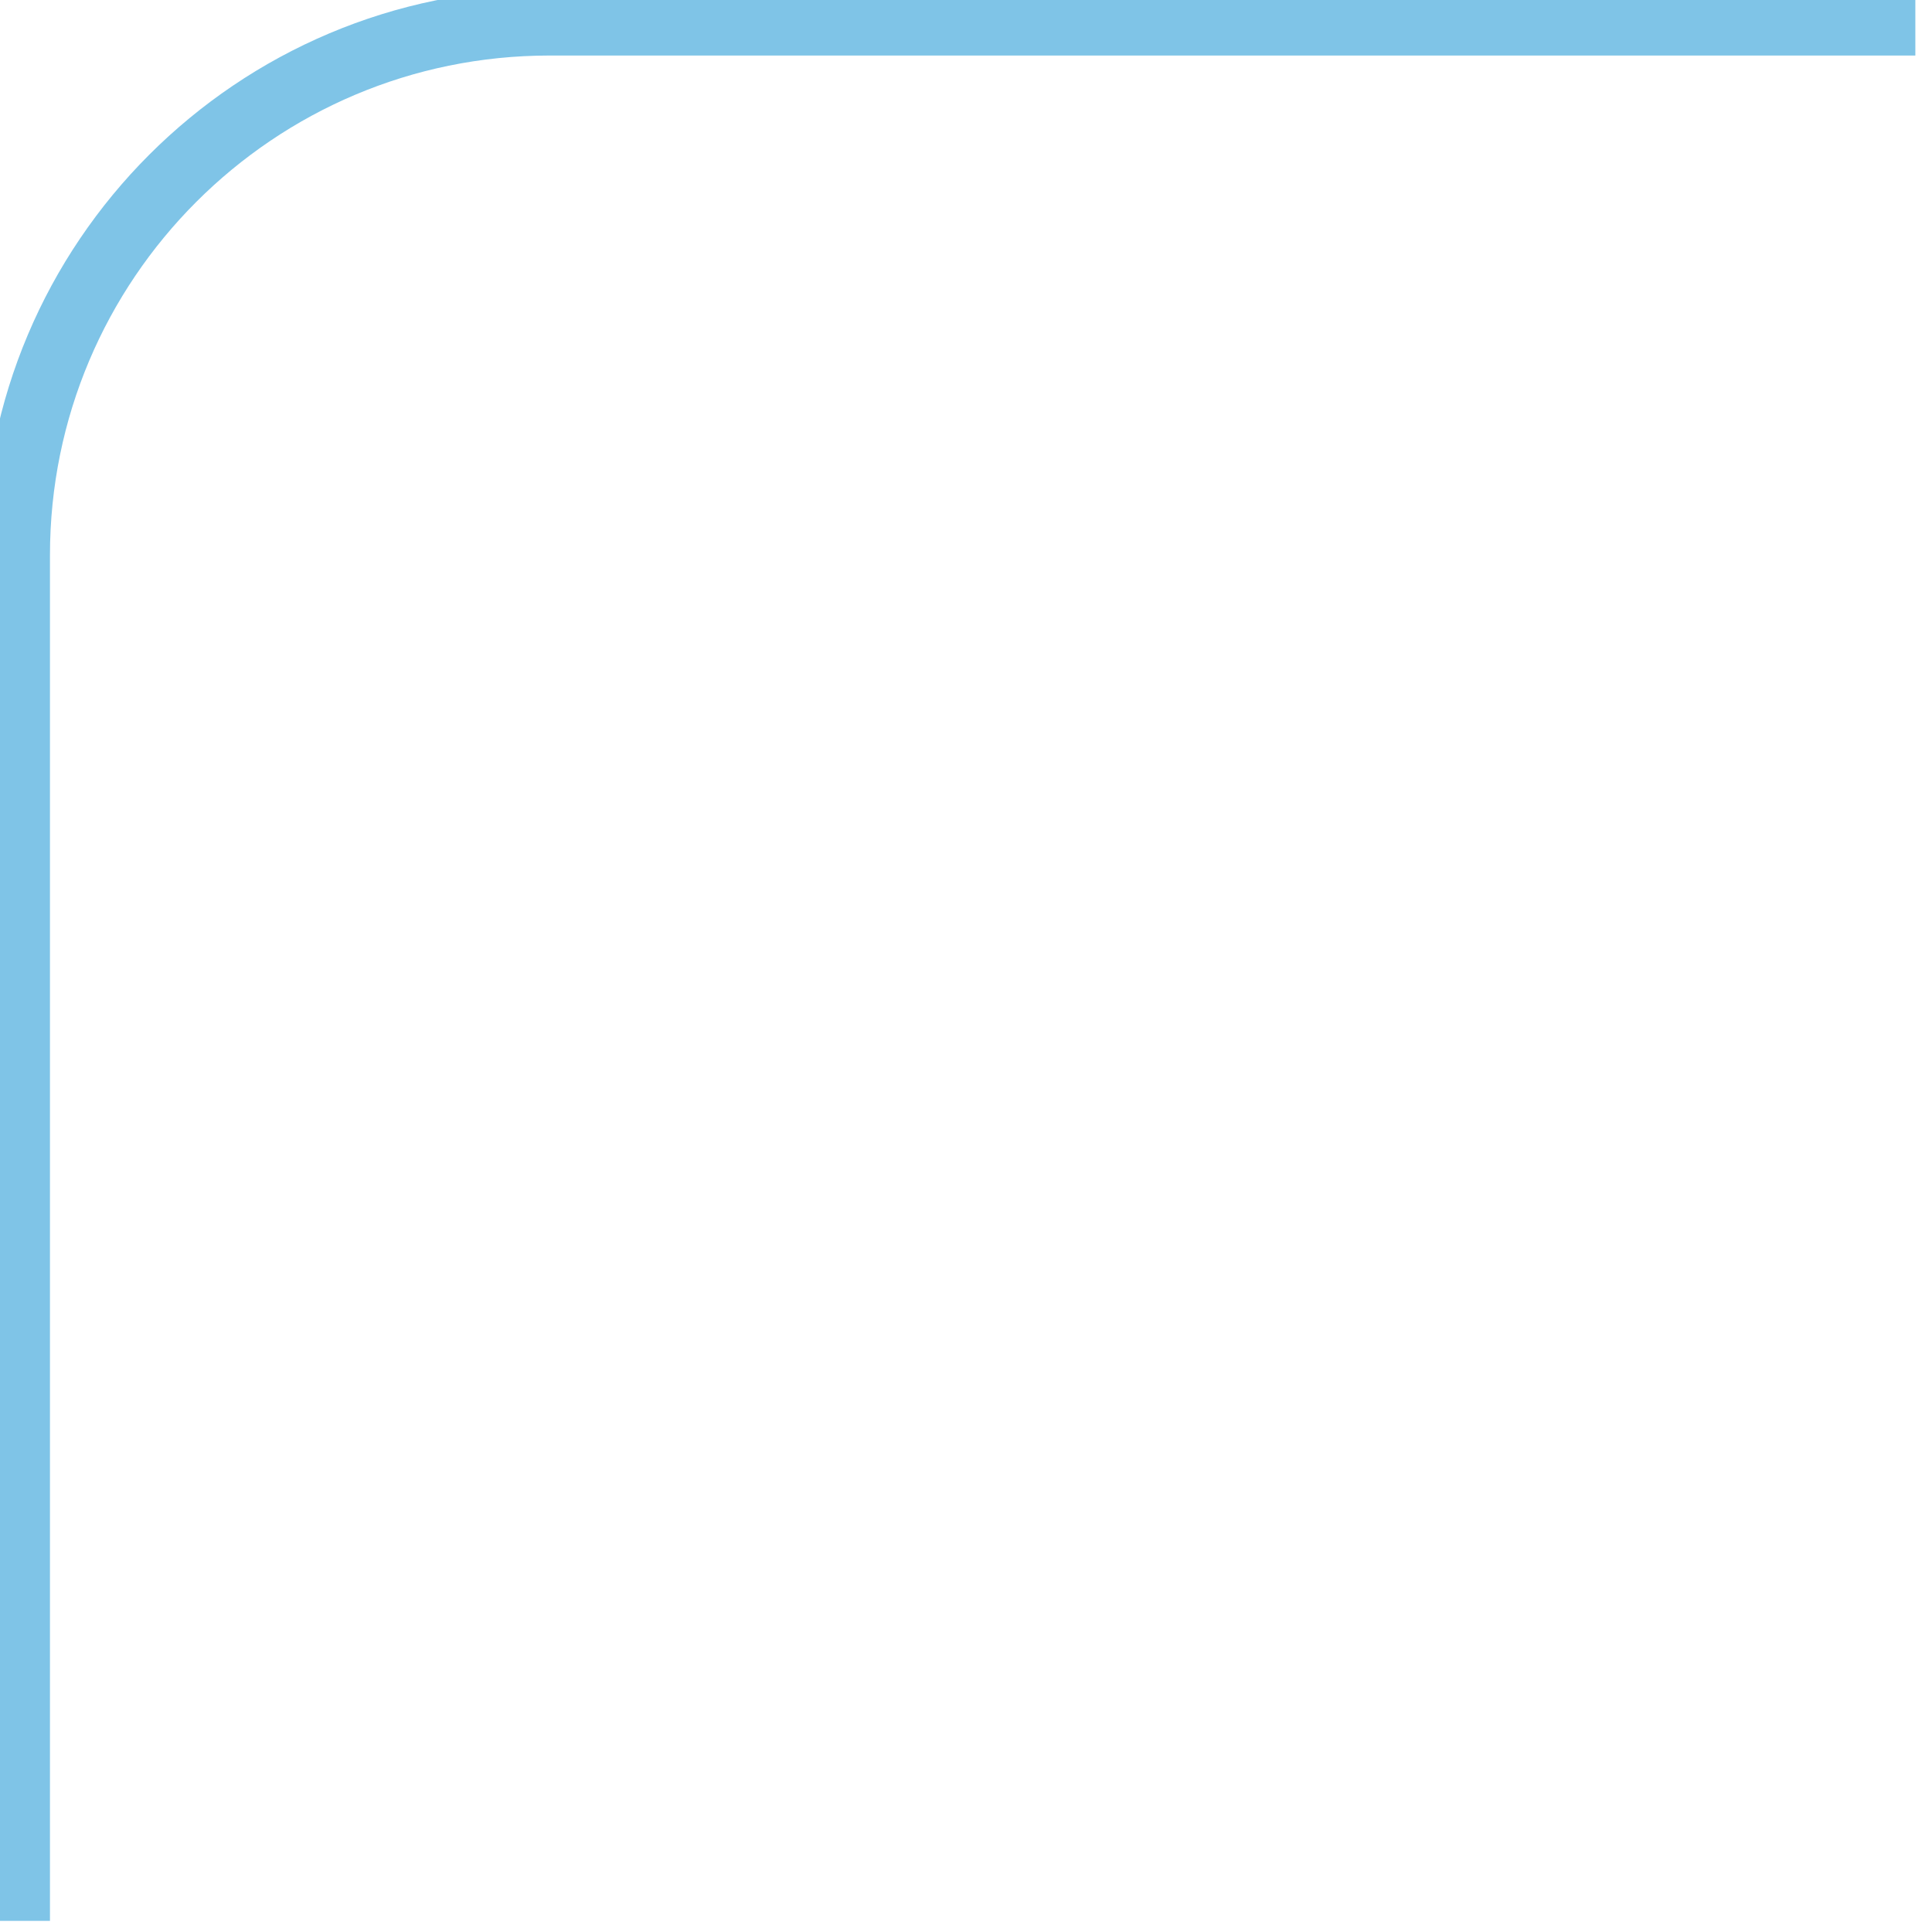 <svg width="58" height="58" viewBox="0 0 58 58" fill="none" xmlns="http://www.w3.org/2000/svg">
<path d="M57.5 0.667H16.5C7.663 0.667 0.5 7.83 0.5 16.666V57.666" stroke="#7FC4E7" stroke-width="2"/>
</svg>
